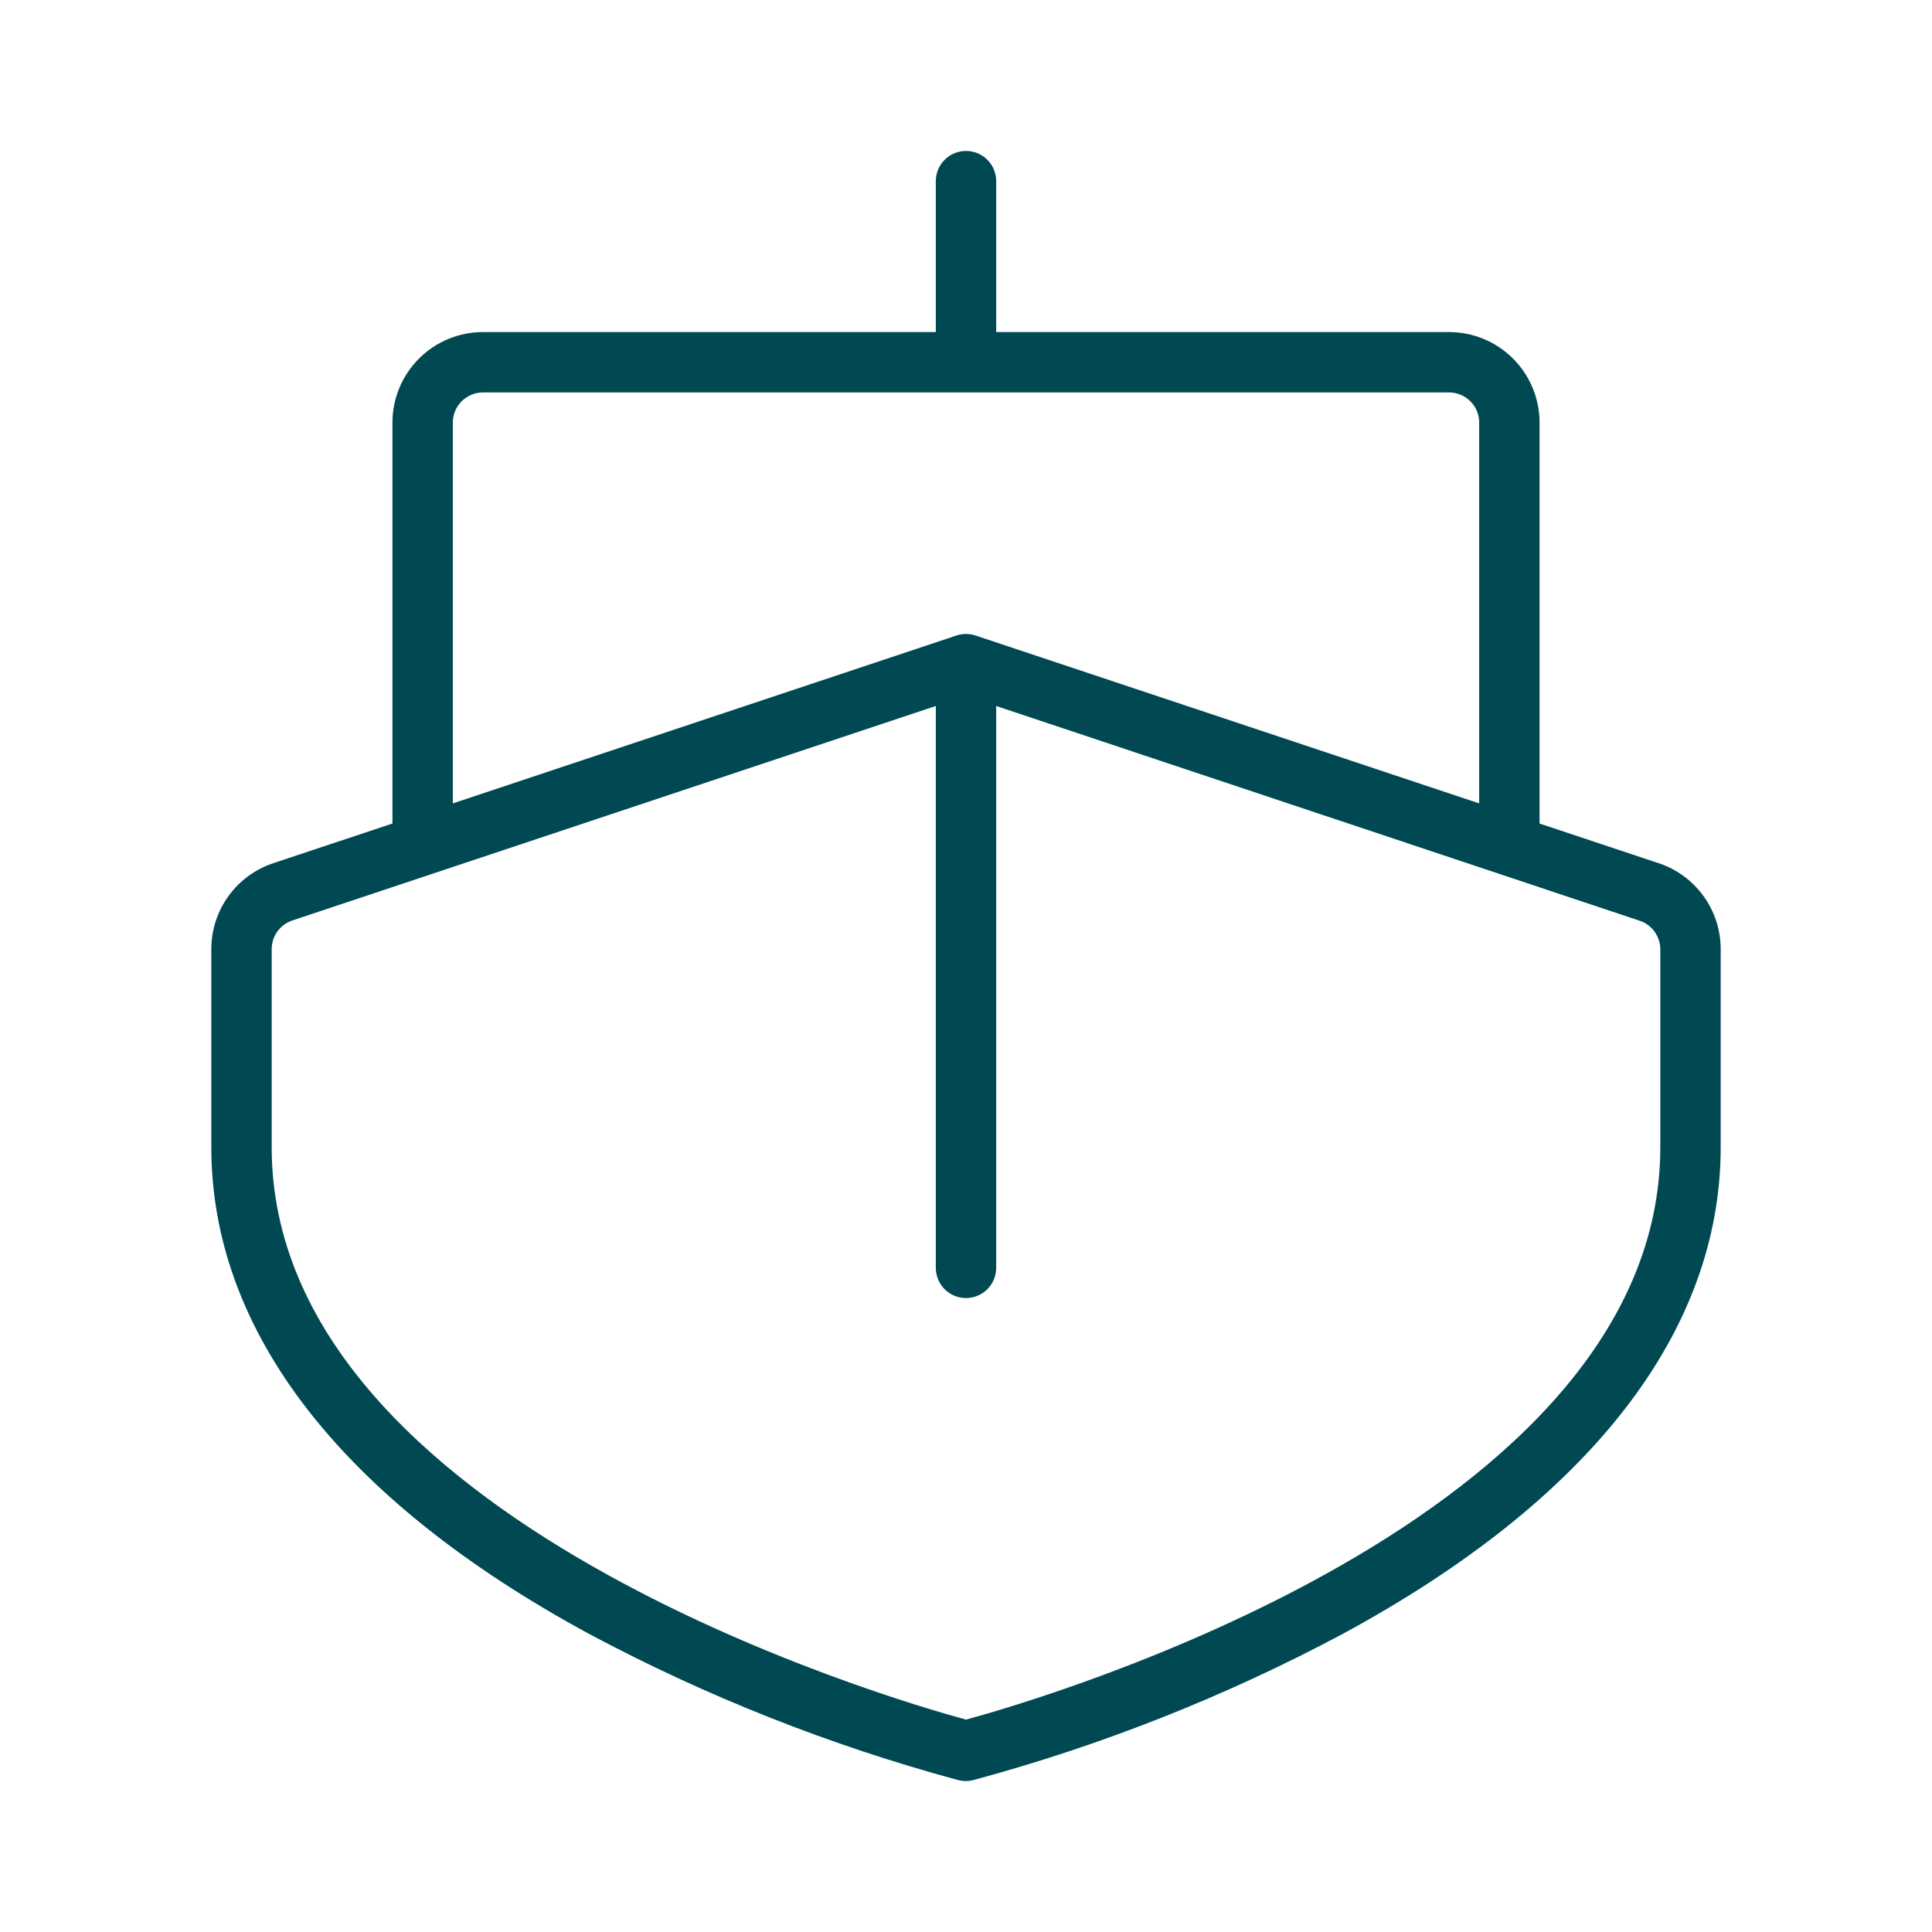 <svg width="64" height="64" viewBox="0 0 64 64" fill="none" xmlns="http://www.w3.org/2000/svg">
<path d="M54.947 28.595L51 27.28V14C51 13.204 50.684 12.441 50.121 11.879C49.559 11.316 48.796 11 48 11H33V6C33 5.735 32.895 5.48 32.707 5.293C32.52 5.105 32.265 5 32 5C31.735 5 31.48 5.105 31.293 5.293C31.105 5.48 31 5.735 31 6V11H16C15.204 11 14.441 11.316 13.879 11.879C13.316 12.441 13 13.204 13 14V27.28L9.05 28.595C8.453 28.794 7.933 29.177 7.565 29.688C7.197 30.199 7 30.813 7 31.442V38C7 44.115 11.33 49.693 19.523 54.13C23.403 56.199 27.505 57.823 31.75 58.97C31.909 59.01 32.076 59.01 32.235 58.97C36.483 57.824 40.587 56.2 44.47 54.13C52.67 49.693 57 44.115 57 38V31.442C57 30.812 56.802 30.198 56.434 29.687C56.065 29.176 55.545 28.794 54.947 28.595ZM15 14C15 13.735 15.105 13.48 15.293 13.293C15.48 13.105 15.735 13 16 13H48C48.265 13 48.52 13.105 48.707 13.293C48.895 13.48 49 13.735 49 14V26.613L32.315 21.052C32.111 20.983 31.889 20.983 31.685 21.052L15 26.613V14ZM55 38C55 50.33 34.48 56.29 32 56.965C29.52 56.29 9 50.33 9 38V31.442C9 31.233 9.065 31.028 9.188 30.857C9.31 30.687 9.483 30.559 9.682 30.492L31 23.387V42C31 42.265 31.105 42.52 31.293 42.707C31.48 42.895 31.735 43 32 43C32.265 43 32.52 42.895 32.707 42.707C32.895 42.52 33 42.265 33 42V23.387L54.315 30.5C54.515 30.566 54.688 30.694 54.811 30.864C54.934 31.035 55 31.24 55 31.45V38Z" fill="#004953"/>
</svg>
